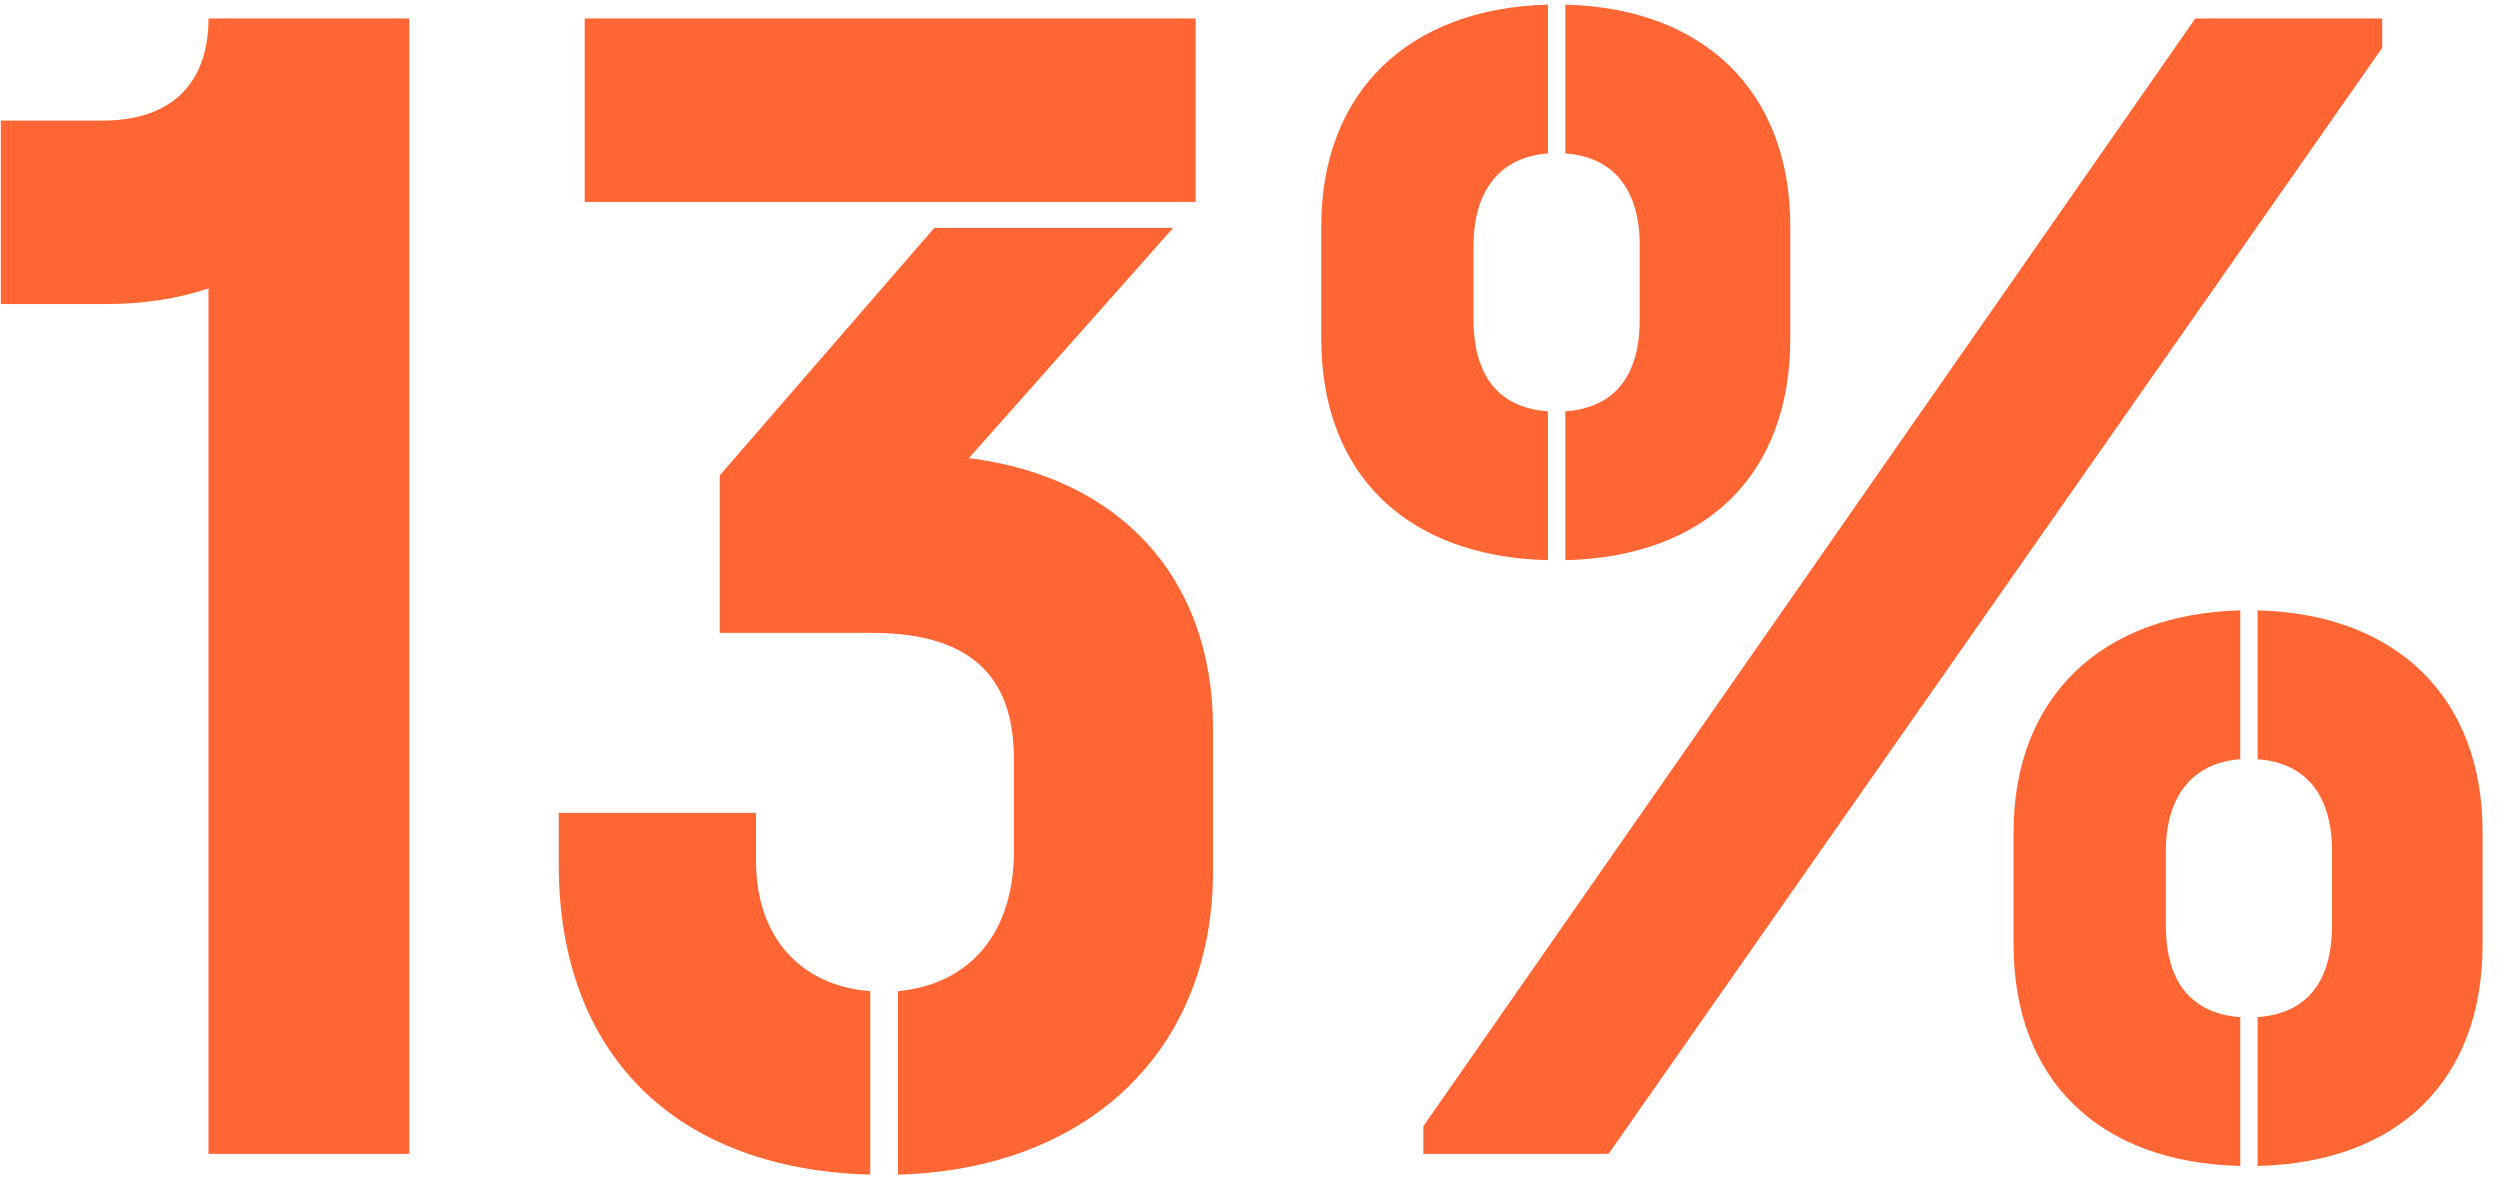 <?xml version="1.0" encoding="UTF-8"?>
<svg xmlns="http://www.w3.org/2000/svg" width="52" height="25" viewBox="0 0 52 25" fill="none">
  <path d="M4.337 24V6C3.689 6.216 2.969 6.324 2.213 6.324H0.017V2.508H2.141C3.545 2.508 4.337 1.752 4.337 0.384H8.513V24H4.337ZM24.402 4.74L20.154 9.528C23.286 9.924 25.23 12.012 25.23 15.144V18.132C25.23 21.84 22.638 24.324 18.678 24.432V20.616C20.19 20.472 21.09 19.392 21.09 17.7V15.792C21.09 14.208 20.334 13.164 18.138 13.164H14.97V9.888L19.434 4.74H24.402ZM11.622 17.988V16.908H15.726V17.916C15.726 19.5 16.662 20.508 18.102 20.616V24.432C14.034 24.324 11.622 21.912 11.622 17.988ZM12.162 4.2V0.384H24.87V4.2H12.162ZM32.558 0.096C35.438 0.168 37.238 1.896 37.238 4.704V7.044C37.238 9.852 35.51 11.58 32.558 11.652V8.556C33.566 8.484 34.106 7.836 34.106 6.648V5.1C34.106 3.948 33.566 3.264 32.558 3.192V0.096ZM27.482 7.044V4.704C27.482 1.896 29.318 0.168 32.198 0.096V3.192C31.19 3.264 30.65 3.984 30.65 5.1V6.648C30.65 7.836 31.19 8.484 32.198 8.556V11.652C29.246 11.58 27.482 9.852 27.482 7.044ZM29.606 24V23.424L45.662 0.384H49.55V0.996L33.458 24H29.606ZM41.882 19.644V17.304C41.882 14.496 43.718 12.768 46.598 12.696V15.792C45.59 15.864 45.05 16.584 45.05 17.7V19.248C45.05 20.436 45.59 21.084 46.598 21.156V24.252C43.646 24.18 41.882 22.452 41.882 19.644ZM46.958 24.252V21.156C47.966 21.084 48.506 20.436 48.506 19.248V17.7C48.506 16.548 47.966 15.864 46.958 15.792V12.696C49.838 12.768 51.638 14.496 51.638 17.304V19.644C51.638 22.452 49.91 24.18 46.958 24.252Z" fill="#FF6633"></path>
</svg>

